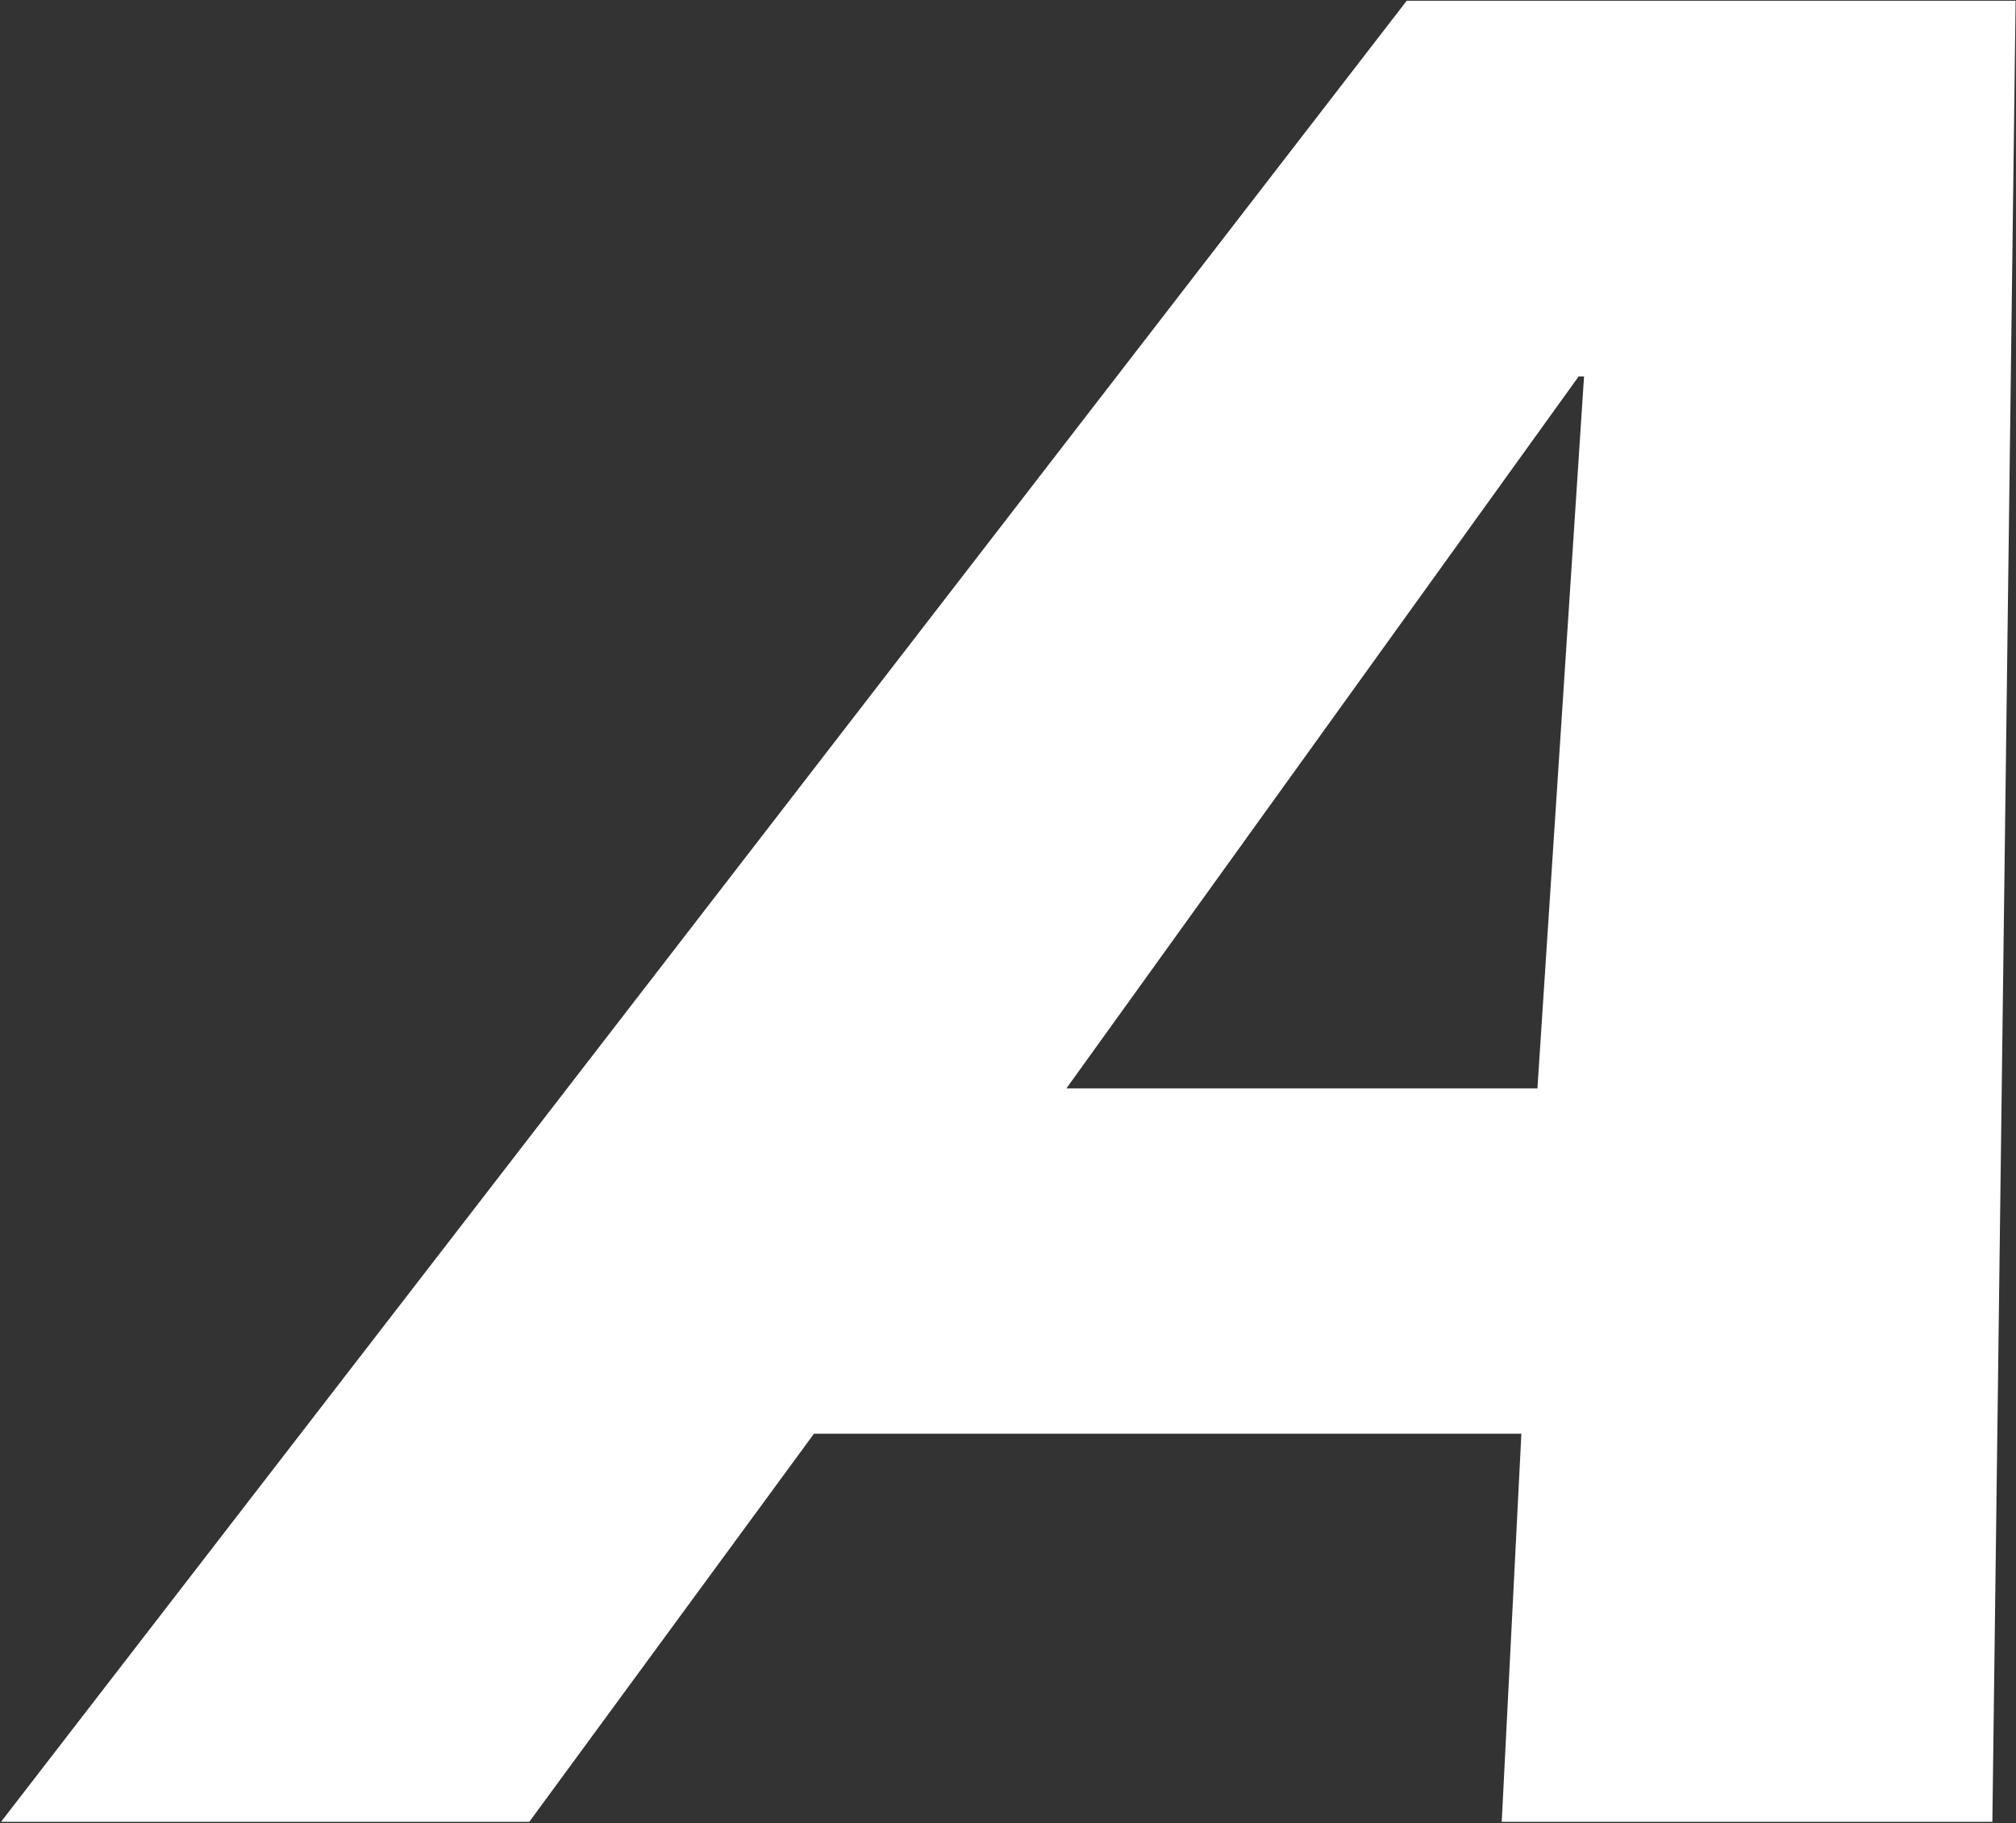 <svg version="1.2" xmlns="http://www.w3.org/2000/svg" viewBox="0 0 1570 1420" width="1570" height="1420">
	<rect x="0" y="0" width="1570" height="1420" fill="#333333" stroke="none"/>
	<title>astronics-corporation-seeklogo</title>
	<style>
		.s0 { fill: #ffffff } 
	</style>
	<g id="Layer">
		<path id="Layer" fill-rule="evenodd" class="s0" d="m1095.5 0.6h474.2l-18.1 1418.4h-382.1l15.3-302.3h-550.9l-221.7 302.3h-411.4zm138.1 292.6h-4.2l-398.9 554.5h366.8z"/>
	</g>
</svg>